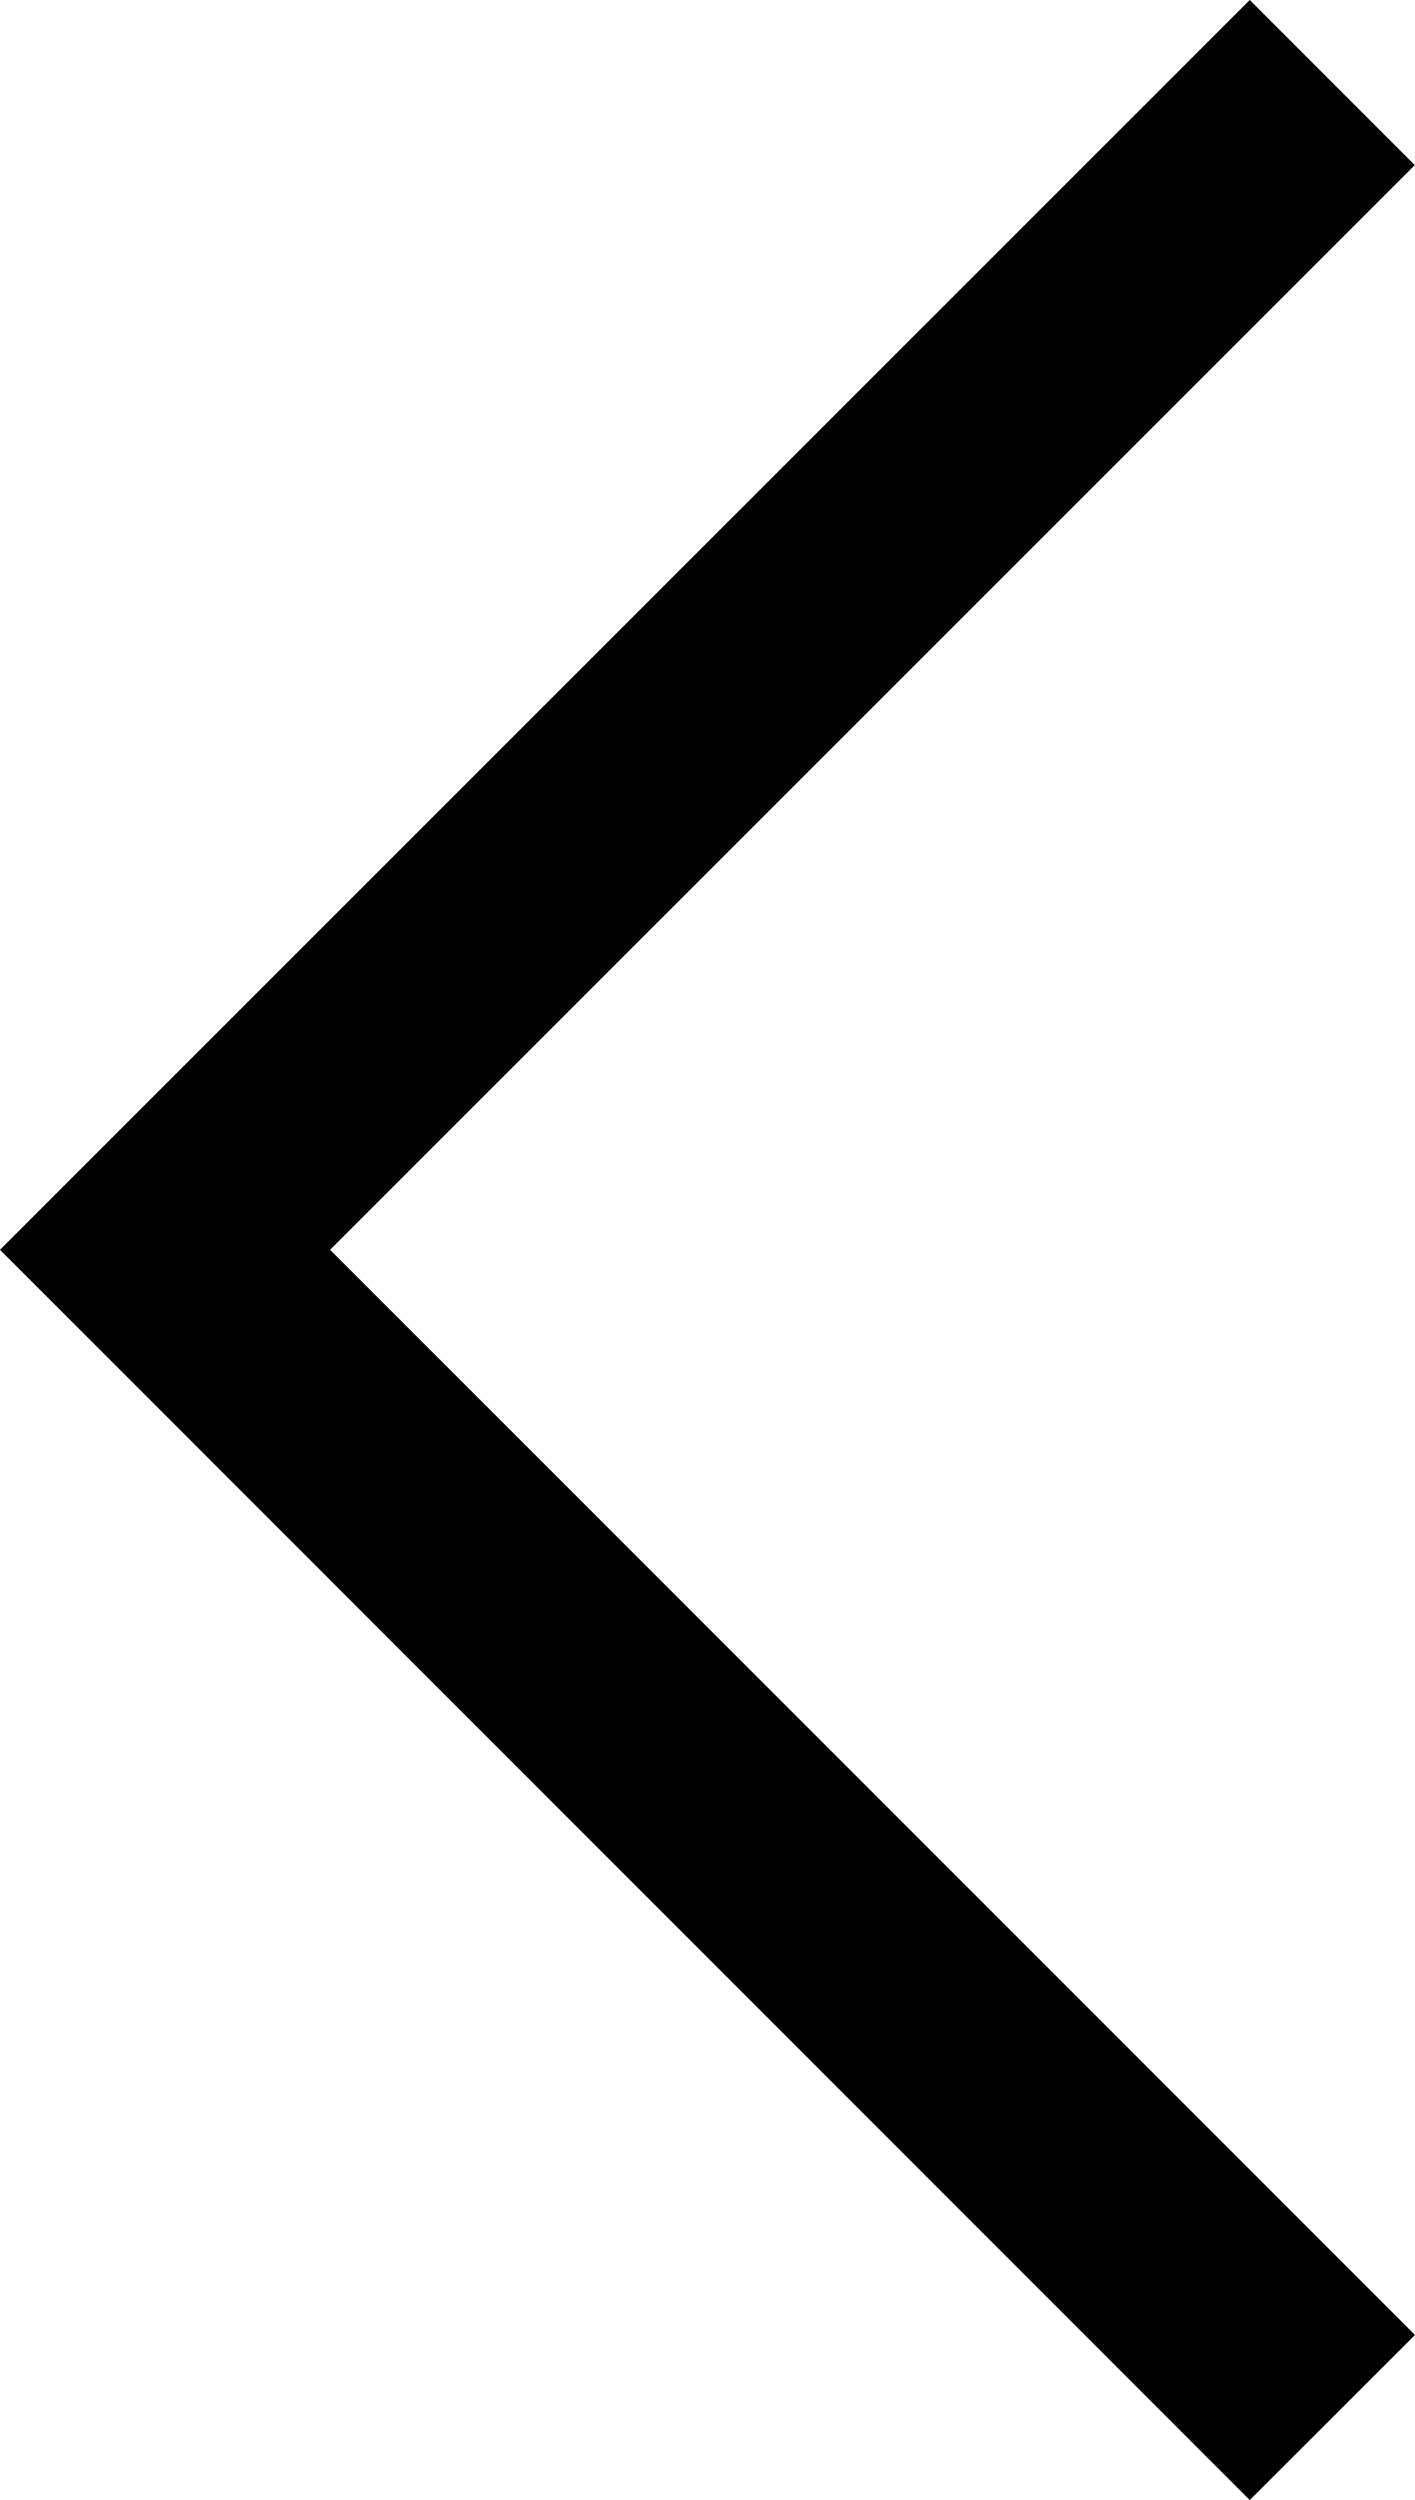 <?xml version="1.0" encoding="utf-8"?>
<!-- Generator: Adobe Illustrator 16.0.0, SVG Export Plug-In . SVG Version: 6.00 Build 0)  -->
<!DOCTYPE svg PUBLIC "-//W3C//DTD SVG 1.1//EN" "http://www.w3.org/Graphics/SVG/1.1/DTD/svg11.dtd">
<svg version="1.1" xmlns="http://www.w3.org/2000/svg" xmlns:xlink="http://www.w3.org/1999/xlink" x="0px" y="0px"
	 width="56.611px" height="100px" viewBox="0 0 56.611 100" enable-background="new 0 0 56.611 100" xml:space="preserve">
<g id="Guides_For_Artboard">
</g>
<g id="Layer_1">
	<polygon points="0,49.99 50,0 56.602,6.604 13.206,49.99 56.611,93.396 50,100 0,49.99 	"/>
</g>
</svg>

